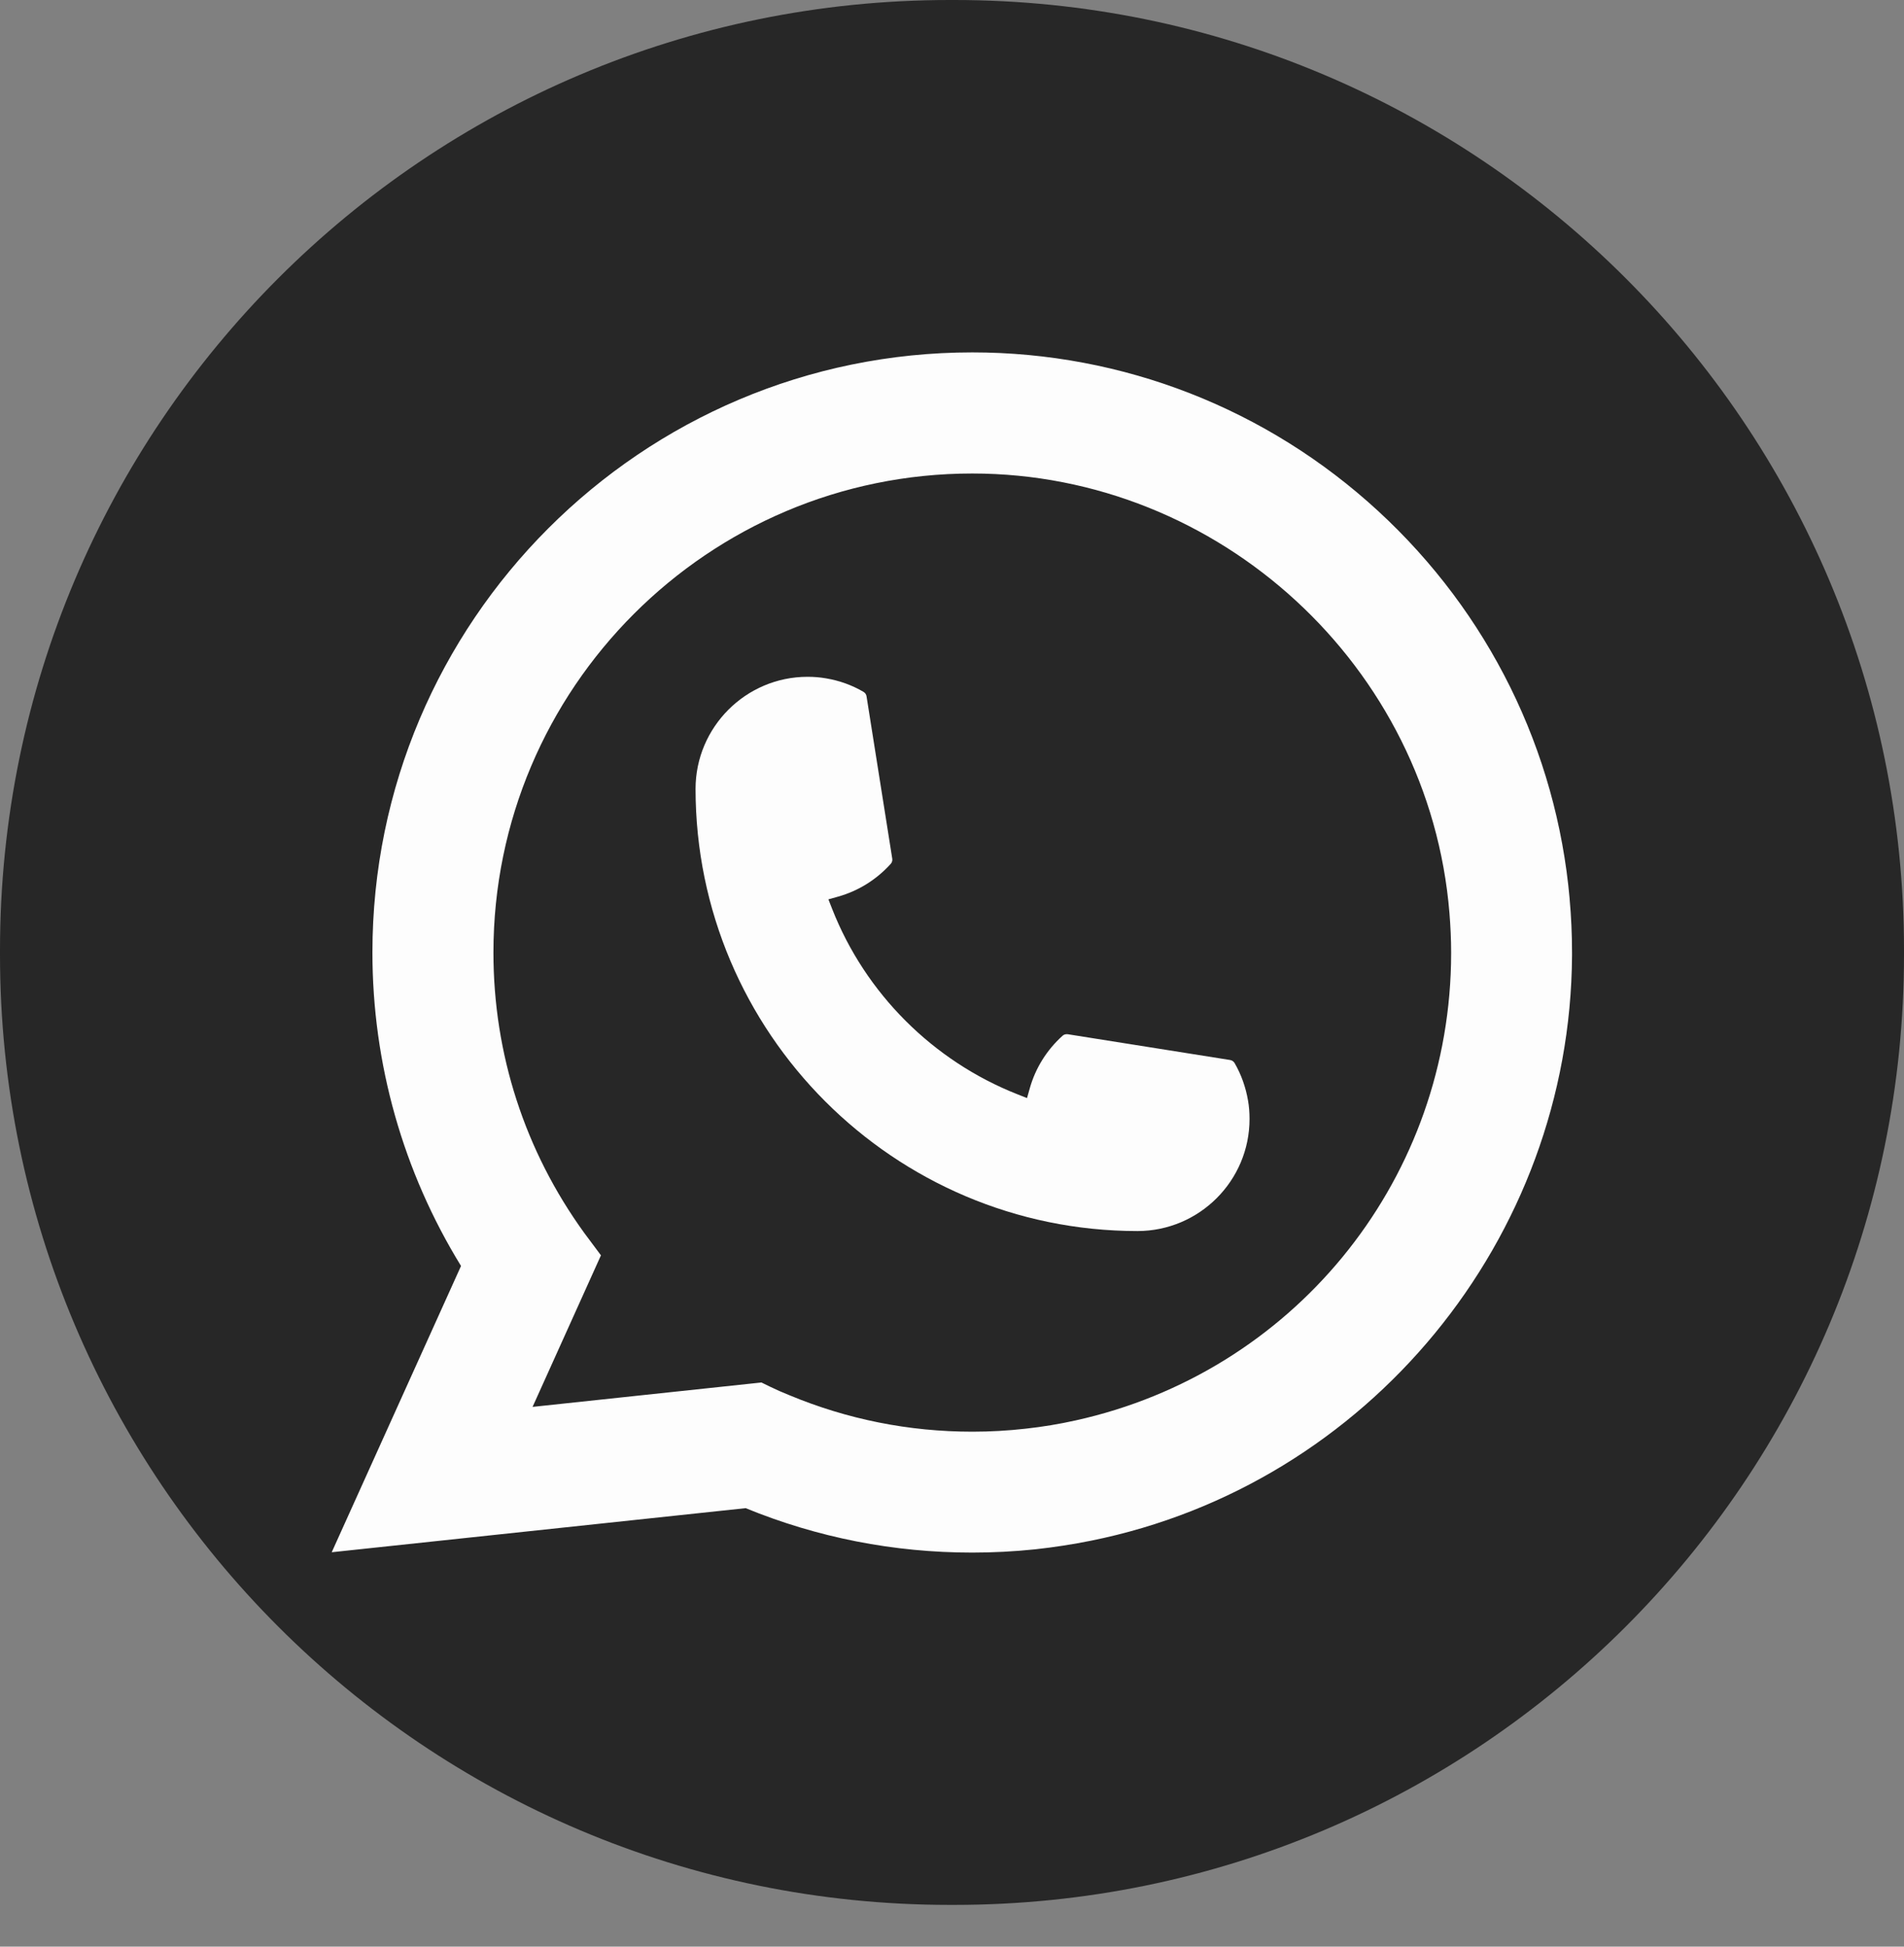 <svg width="45" height="46" viewBox="0 0 45 46" fill="none" xmlns="http://www.w3.org/2000/svg">
<rect x="0" y="0" width="45" height="46" fill="#808080" stroke="none"/>
<path d="M22.551 0H22.449C10.051 0 0 10.054 0 22.455V22.558C0 34.96 10.051 45.013 22.449 45.013H22.551C34.949 45.013 45 34.96 45 22.558V22.455C45 10.054 34.949 0 22.551 0Z" fill="#272727"/>
<path d="M26.885 29.09C21.126 29.09 16.441 24.401 16.439 18.64C16.441 17.18 17.629 15.993 19.086 15.993C19.236 15.993 19.384 16.005 19.526 16.03C19.838 16.083 20.134 16.188 20.407 16.348C20.447 16.371 20.473 16.409 20.48 16.453L21.088 20.29C21.096 20.336 21.082 20.38 21.052 20.413C20.716 20.785 20.287 21.053 19.81 21.187L19.579 21.252L19.666 21.474C20.451 23.474 22.05 25.072 24.051 25.86L24.273 25.948L24.338 25.718C24.472 25.24 24.74 24.811 25.112 24.476C25.139 24.45 25.175 24.438 25.211 24.438C25.219 24.438 25.227 24.438 25.236 24.439L29.072 25.048C29.118 25.056 29.156 25.081 29.179 25.12C29.337 25.393 29.442 25.691 29.496 26.004C29.521 26.142 29.532 26.289 29.532 26.442C29.532 27.901 28.345 29.088 26.885 29.09Z" fill="#FDFDFD"/>
<path d="M37.098 21.243C36.788 17.732 35.18 14.476 32.57 12.074C29.945 9.658 26.54 8.327 22.979 8.327C15.162 8.327 8.802 14.688 8.802 22.507C8.802 25.132 9.526 27.688 10.896 29.915L7.84 36.68L17.623 35.638C19.324 36.335 21.125 36.688 22.977 36.688C23.464 36.688 23.964 36.663 24.465 36.611C24.907 36.563 25.353 36.494 25.791 36.406C32.337 35.083 37.116 29.271 37.154 22.583V22.507C37.154 22.082 37.135 21.656 37.097 21.243H37.098ZM18 32.668L12.587 33.245L14.203 29.664L13.88 29.23C13.857 29.199 13.833 29.167 13.806 29.131C12.403 27.193 11.662 24.903 11.662 22.509C11.662 16.267 16.738 11.189 22.979 11.189C28.825 11.189 33.78 15.751 34.257 21.575C34.282 21.888 34.297 22.201 34.297 22.511C34.297 22.599 34.295 22.686 34.294 22.779C34.174 28 30.527 32.435 25.425 33.564C25.036 33.651 24.637 33.717 24.24 33.76C23.827 33.807 23.403 33.831 22.982 33.831C21.482 33.831 20.026 33.54 18.649 32.966C18.496 32.905 18.347 32.839 18.206 32.771L18.001 32.671L18 32.668Z" fill="#FDFDFD"/>
</svg>
